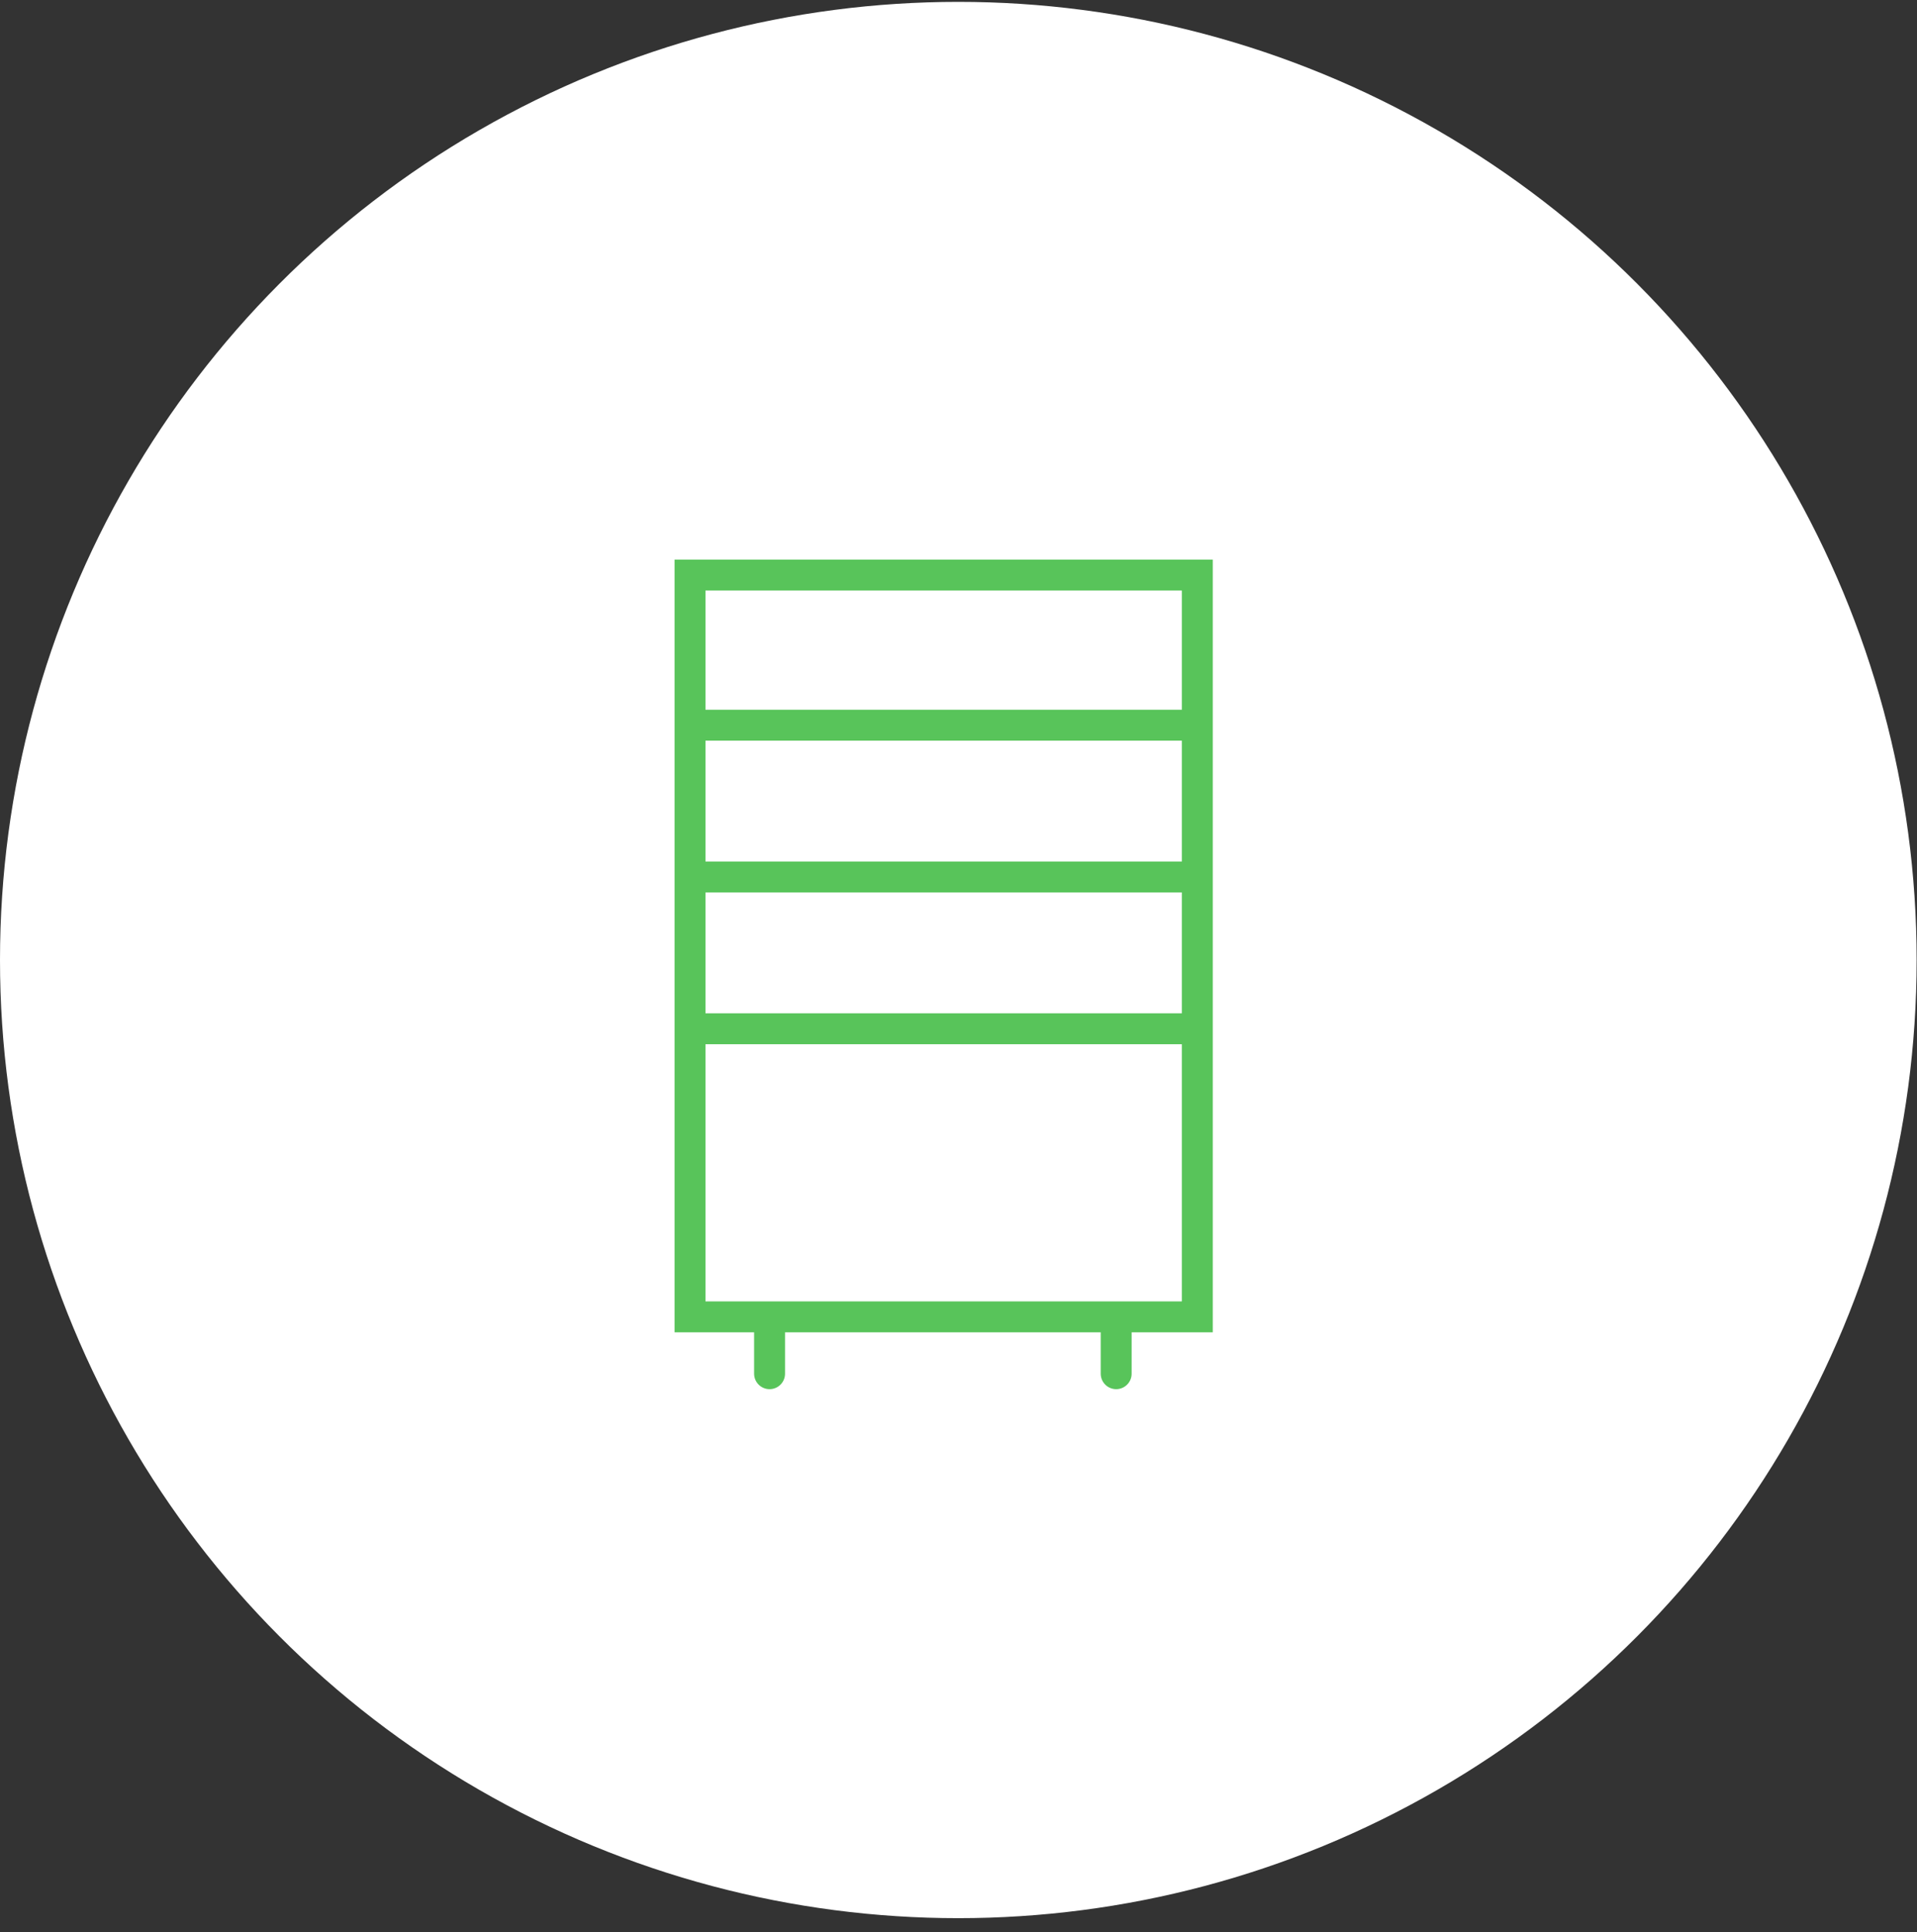 <?xml version="1.0" encoding="UTF-8"?>
<svg xmlns="http://www.w3.org/2000/svg" width="124" height="125" viewBox="0 0 124 125" fill="none">
  <rect x="0" y="0" width="124" height="125" fill="#333333" stroke="none"/>
  <circle cx="61.988" cy="62.109" r="61.988" fill="white"></circle>
  <rect x="44.633" y="37.205" width="32.814" height="47.99" stroke="#58C45A" stroke-width="2"></rect>
  <path d="M49.779 85.303L49.779 88.873" stroke="#58C45A" stroke-width="2" stroke-linecap="round"></path>
  <path d="M72.199 85.303L72.199 88.873" stroke="#58C45A" stroke-width="2" stroke-linecap="round"></path>
  <path d="M45.355 66.557H76.917" stroke="#58C45A" stroke-width="2"></path>
  <path d="M45.355 56.736H76.917" stroke="#58C45A" stroke-width="2"></path>
  <path d="M45.355 46.917H76.917" stroke="#58C45A" stroke-width="2"></path>
</svg>
